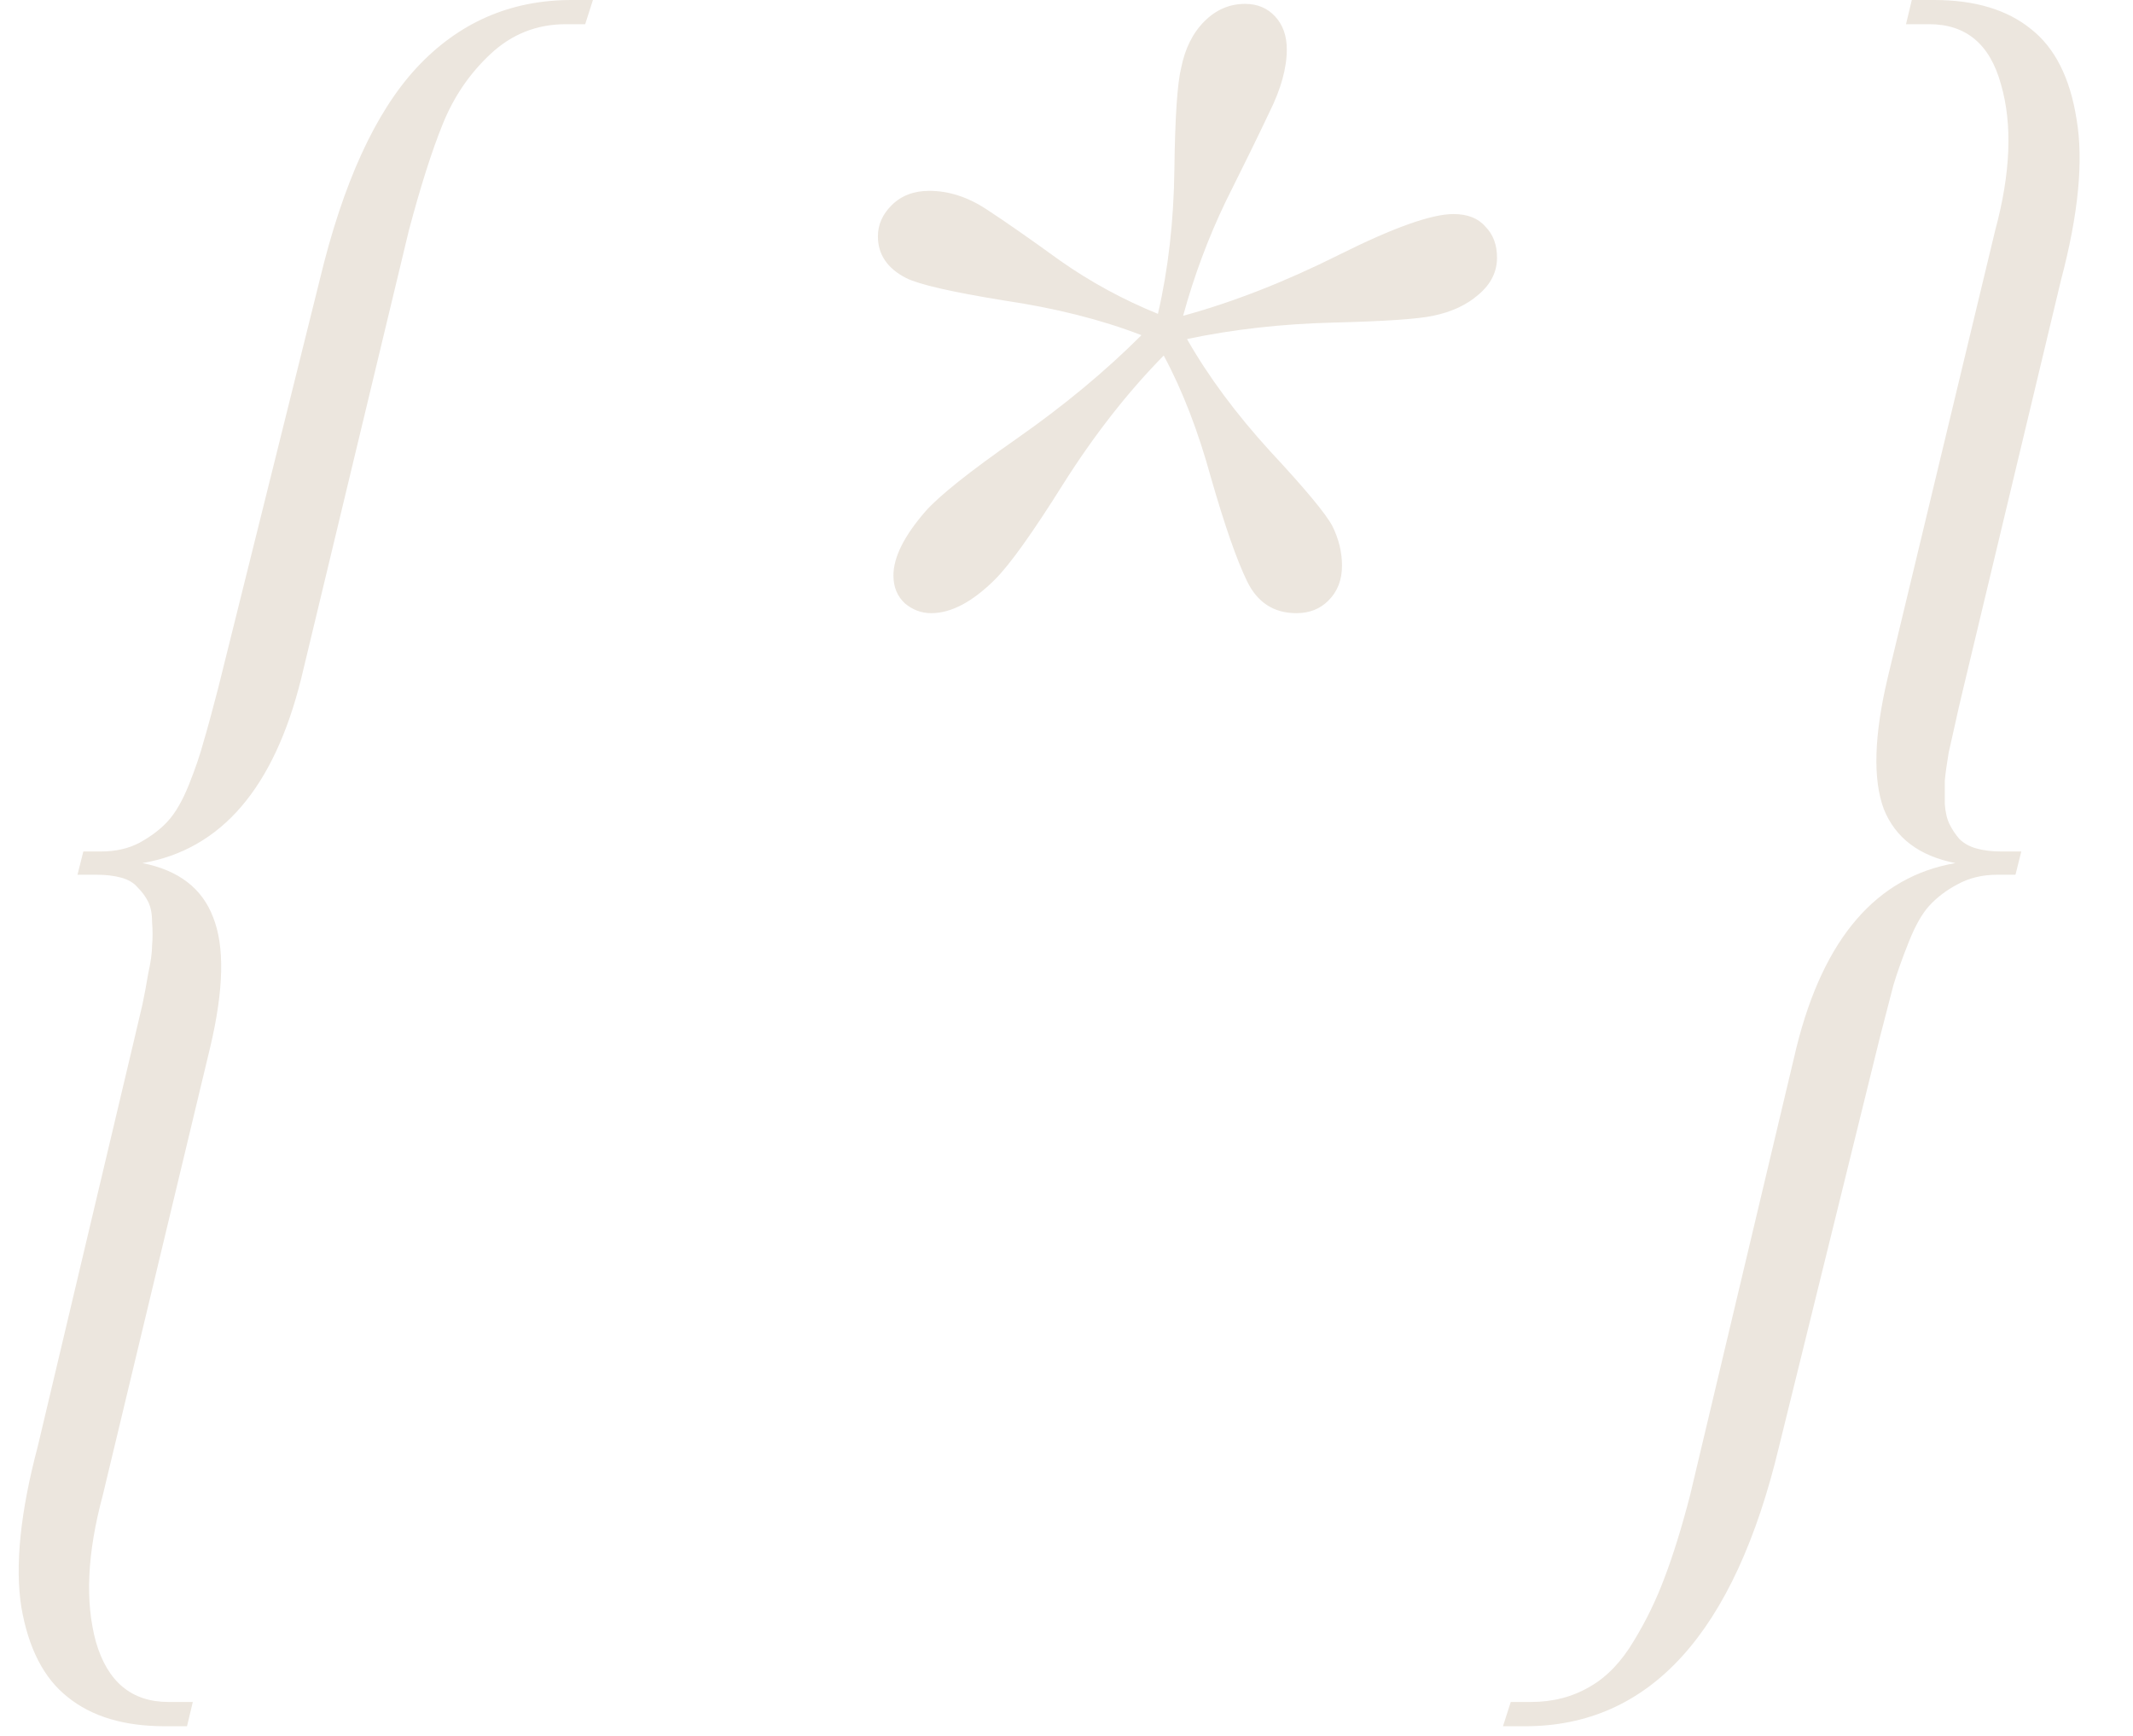 <?xml version="1.0" encoding="UTF-8"?> <svg xmlns="http://www.w3.org/2000/svg" width="43" height="35" viewBox="0 0 43 35" fill="none"><path d="M2.07 30.156C1.758 31.315 1.712 32.298 1.934 33.105C2.168 33.913 2.656 34.316 3.398 34.316H3.887L3.77 34.805H3.32C2.5 34.805 1.849 34.609 1.367 34.219C0.885 33.841 0.573 33.236 0.43 32.402C0.299 31.569 0.41 30.488 0.762 29.16L2.715 20.918C2.78 20.645 2.832 20.423 2.871 20.254C2.91 20.072 2.949 19.863 2.988 19.629C3.04 19.395 3.066 19.206 3.066 19.062C3.079 18.919 3.079 18.763 3.066 18.594C3.066 18.424 3.04 18.288 2.988 18.184C2.936 18.079 2.865 17.982 2.773 17.891C2.695 17.799 2.585 17.734 2.441 17.695C2.298 17.656 2.135 17.637 1.953 17.637H1.562L1.68 17.168H2.031C2.331 17.168 2.591 17.109 2.812 16.992C3.047 16.862 3.236 16.719 3.379 16.562C3.535 16.393 3.678 16.146 3.809 15.82C3.939 15.495 4.036 15.208 4.102 14.961C4.18 14.7 4.277 14.342 4.395 13.887L6.445 5.645C6.914 3.691 7.565 2.266 8.398 1.367C9.245 0.456 10.287 0 11.523 0H11.953L11.797 0.488H11.406C10.82 0.488 10.312 0.69 9.883 1.094C9.466 1.484 9.147 1.953 8.926 2.5C8.704 3.047 8.477 3.763 8.242 4.648L6.074 13.672C5.527 15.885 4.46 17.129 2.871 17.402C3.6 17.546 4.076 17.91 4.297 18.496C4.531 19.082 4.512 19.954 4.238 21.113L2.07 30.156ZM27.054 11.406C27.054 11.693 26.963 11.927 26.78 12.109C26.611 12.279 26.396 12.363 26.136 12.363C25.68 12.363 25.348 12.148 25.14 11.719C24.931 11.289 24.691 10.599 24.417 9.648C24.157 8.698 23.838 7.871 23.46 7.168C22.731 7.91 22.054 8.776 21.429 9.766C20.817 10.742 20.361 11.38 20.062 11.68C19.606 12.135 19.176 12.363 18.773 12.363C18.577 12.363 18.402 12.298 18.245 12.168C18.089 12.025 18.011 11.836 18.011 11.602C18.011 11.237 18.226 10.807 18.655 10.312C18.929 10 19.541 9.512 20.491 8.848C21.442 8.184 22.282 7.487 23.011 6.758C22.204 6.445 21.273 6.211 20.218 6.055C19.176 5.885 18.525 5.736 18.265 5.605C17.887 5.41 17.698 5.13 17.698 4.766C17.698 4.531 17.79 4.323 17.972 4.141C18.167 3.945 18.421 3.848 18.734 3.848C19.124 3.848 19.508 3.971 19.886 4.219C20.264 4.466 20.758 4.811 21.37 5.254C21.982 5.684 22.64 6.042 23.343 6.328C23.551 5.43 23.662 4.46 23.675 3.418C23.688 2.363 23.734 1.68 23.812 1.367C23.89 0.977 24.046 0.664 24.28 0.43C24.515 0.195 24.788 0.078 25.101 0.078C25.348 0.078 25.55 0.163 25.706 0.332C25.863 0.501 25.941 0.723 25.941 0.996C25.941 1.374 25.823 1.797 25.589 2.266C25.368 2.734 25.075 3.333 24.71 4.062C24.359 4.792 24.072 5.56 23.851 6.367C24.853 6.094 25.902 5.684 26.995 5.137C28.089 4.59 28.857 4.316 29.3 4.316C29.587 4.316 29.801 4.401 29.945 4.57C30.101 4.727 30.179 4.935 30.179 5.195C30.179 5.482 30.055 5.729 29.808 5.938C29.573 6.146 29.267 6.289 28.89 6.367C28.59 6.432 27.92 6.478 26.878 6.504C25.837 6.53 24.853 6.641 23.929 6.836C24.359 7.591 24.919 8.346 25.609 9.102C26.312 9.857 26.728 10.358 26.859 10.605C26.989 10.866 27.054 11.133 27.054 11.406ZM40.221 4.648C40.534 3.49 40.573 2.507 40.338 1.699C40.117 0.892 39.635 0.488 38.893 0.488H38.424L38.541 0H38.991C39.811 0 40.462 0.195 40.944 0.586C41.425 0.964 41.731 1.569 41.862 2.402C42.005 3.236 41.901 4.316 41.549 5.645L39.577 13.887C39.511 14.16 39.459 14.388 39.42 14.57C39.381 14.74 39.336 14.941 39.284 15.176C39.245 15.41 39.218 15.599 39.206 15.742C39.206 15.885 39.206 16.042 39.206 16.211C39.218 16.38 39.251 16.517 39.303 16.621C39.355 16.725 39.42 16.823 39.498 16.914C39.59 17.005 39.707 17.07 39.85 17.109C39.993 17.148 40.156 17.168 40.338 17.168H40.748L40.631 17.637H40.26C39.961 17.637 39.694 17.702 39.459 17.832C39.238 17.949 39.049 18.092 38.893 18.262C38.75 18.418 38.613 18.659 38.483 18.984C38.353 19.31 38.248 19.603 38.17 19.863C38.105 20.111 38.014 20.462 37.897 20.918L35.866 29.16C34.967 32.923 33.261 34.805 30.748 34.805H30.299L30.456 34.316H30.866C31.308 34.316 31.706 34.212 32.057 34.004C32.396 33.809 32.688 33.503 32.936 33.086C33.183 32.682 33.392 32.253 33.561 31.797C33.73 31.354 33.9 30.807 34.069 30.156L36.217 21.113C36.764 18.913 37.832 17.676 39.42 17.402C38.691 17.259 38.209 16.895 37.975 16.309C37.754 15.71 37.78 14.831 38.053 13.672L40.221 4.648Z" fill="#ECE6DE"></path></svg> 